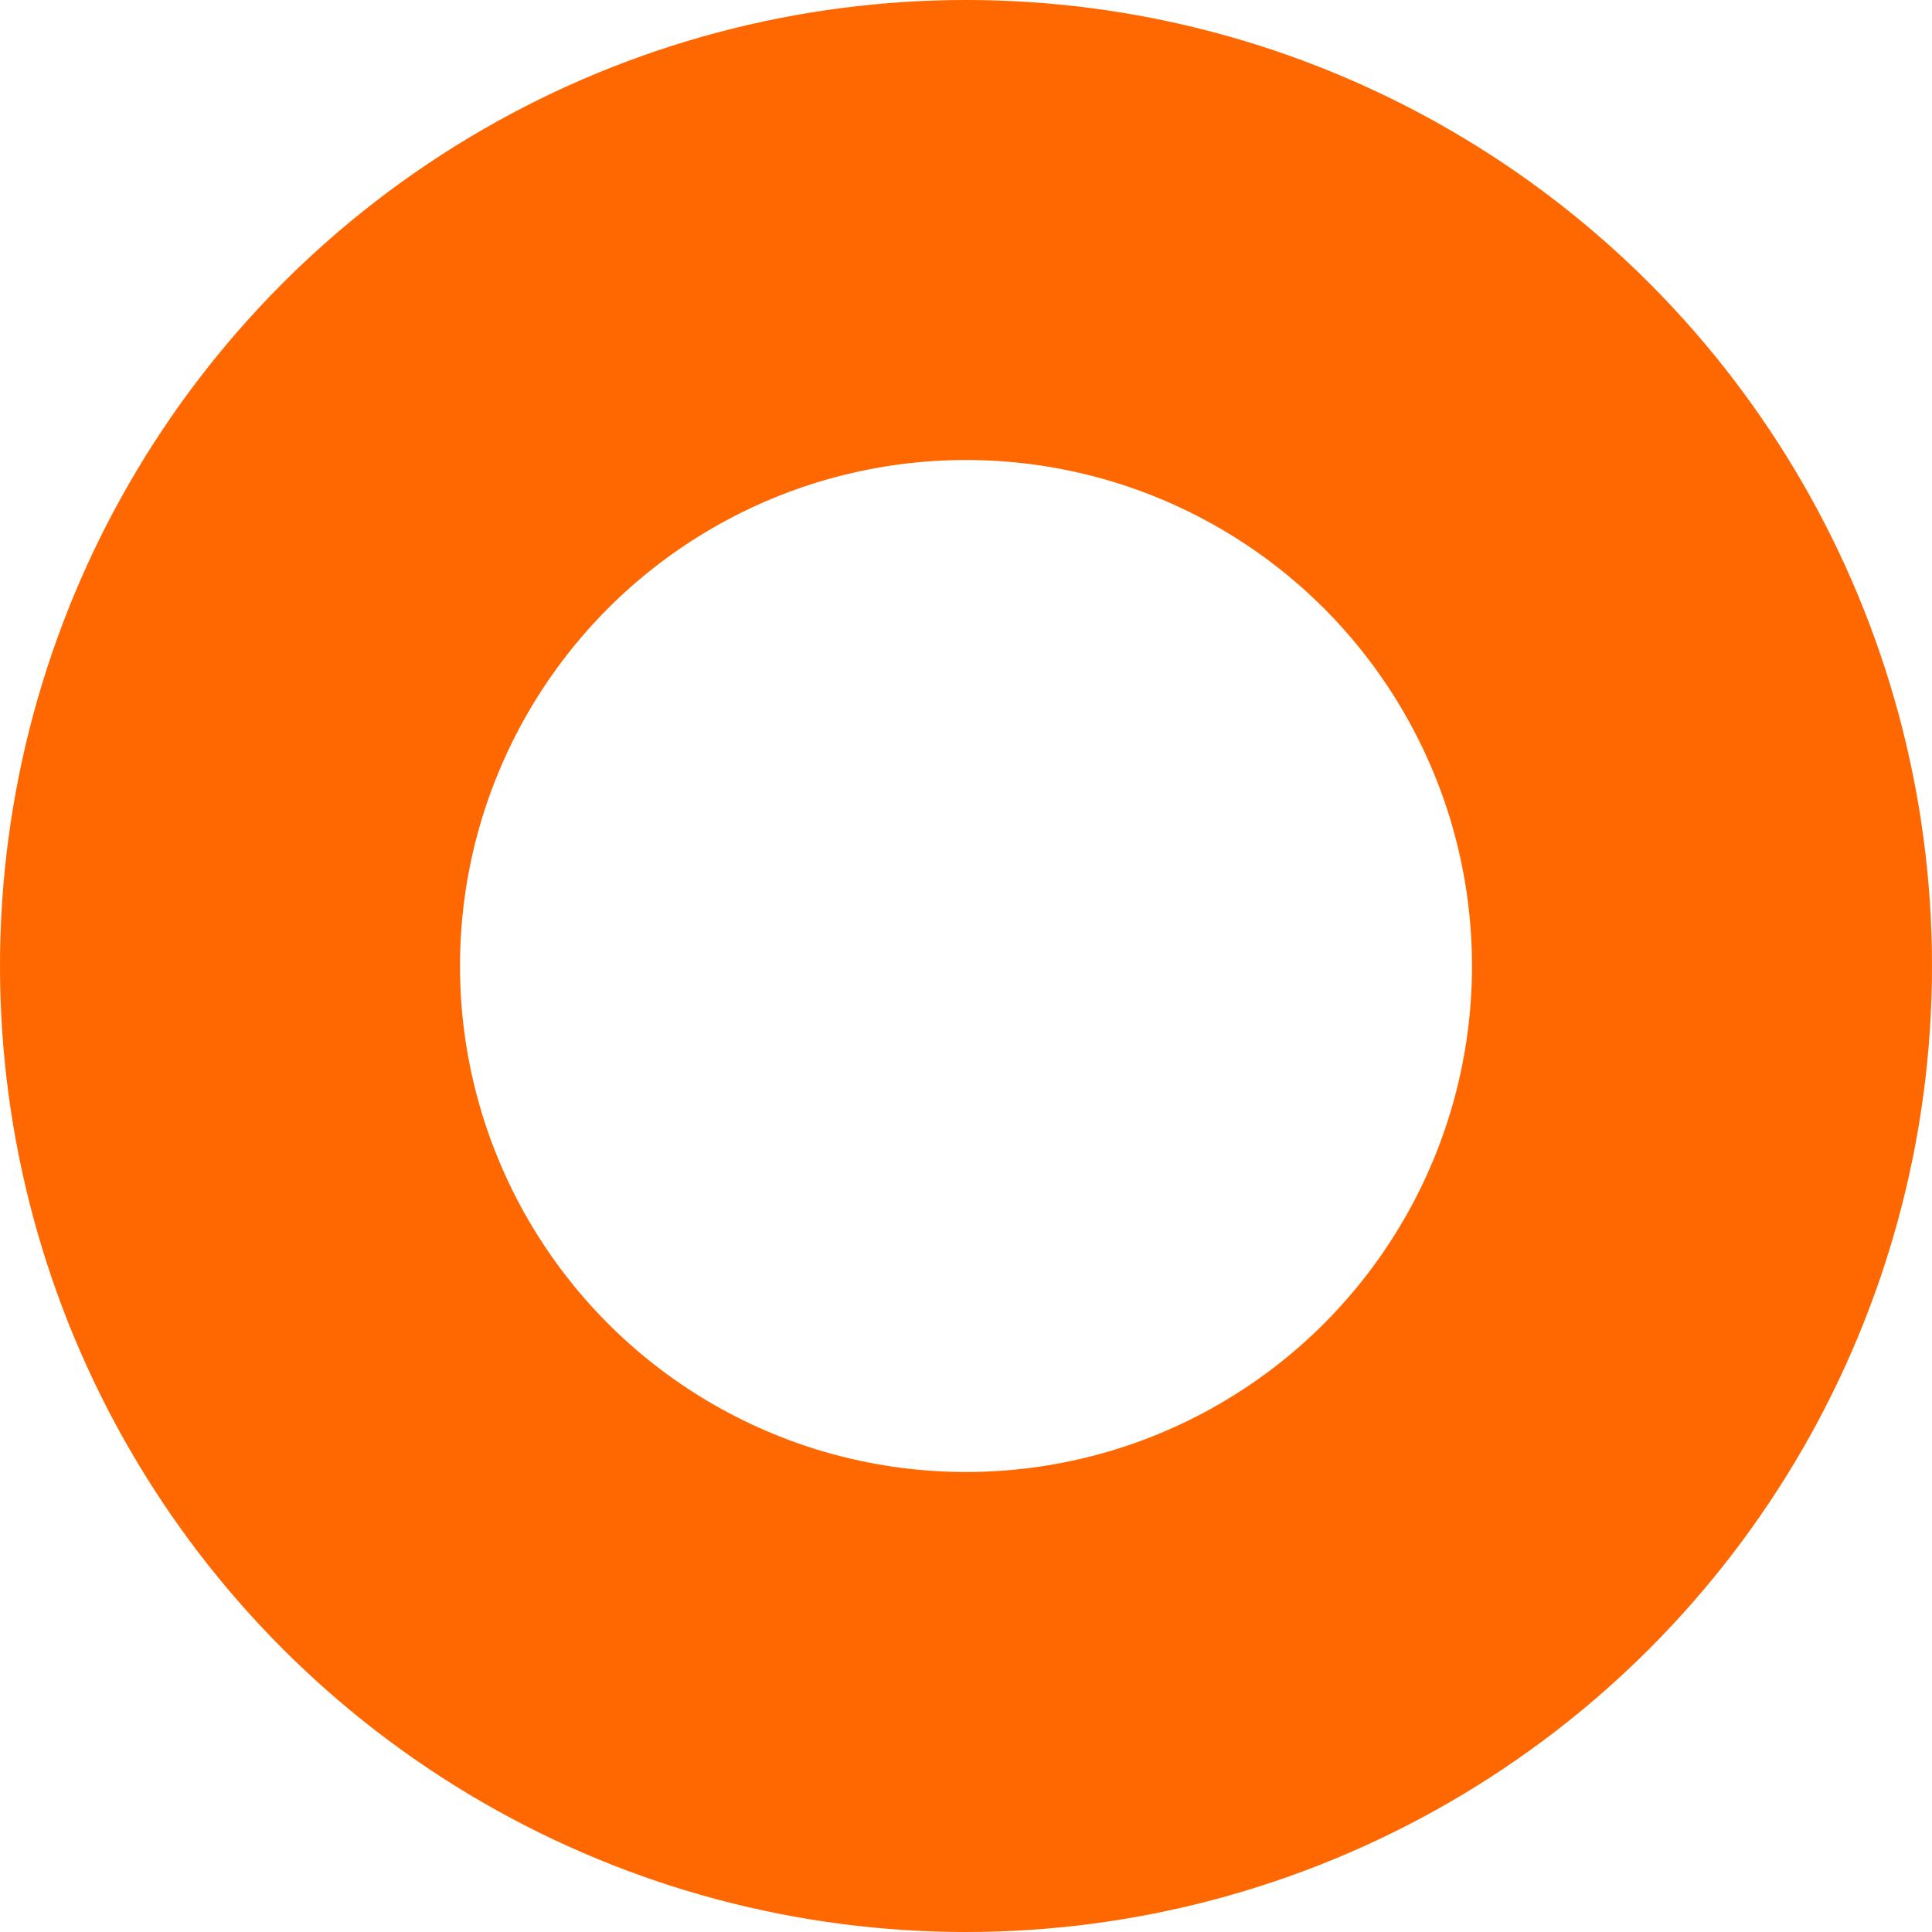 <?xml version="1.0" encoding="UTF-8"?>
<svg id="_圖層_2" data-name="圖層 2" xmlns="http://www.w3.org/2000/svg" viewBox="0 0 42 42">
  <defs>
    <style>
      .cls-1 {
        fill: none;
        stroke: #ff6700;
        stroke-miterlimit: 10;
        stroke-width: 10px;
      }
    </style>
  </defs>
  <g id="_圖層_3" data-name="圖層 3">
    <circle class="cls-1" cx="21" cy="21" r="16"/>
  </g>
</svg>